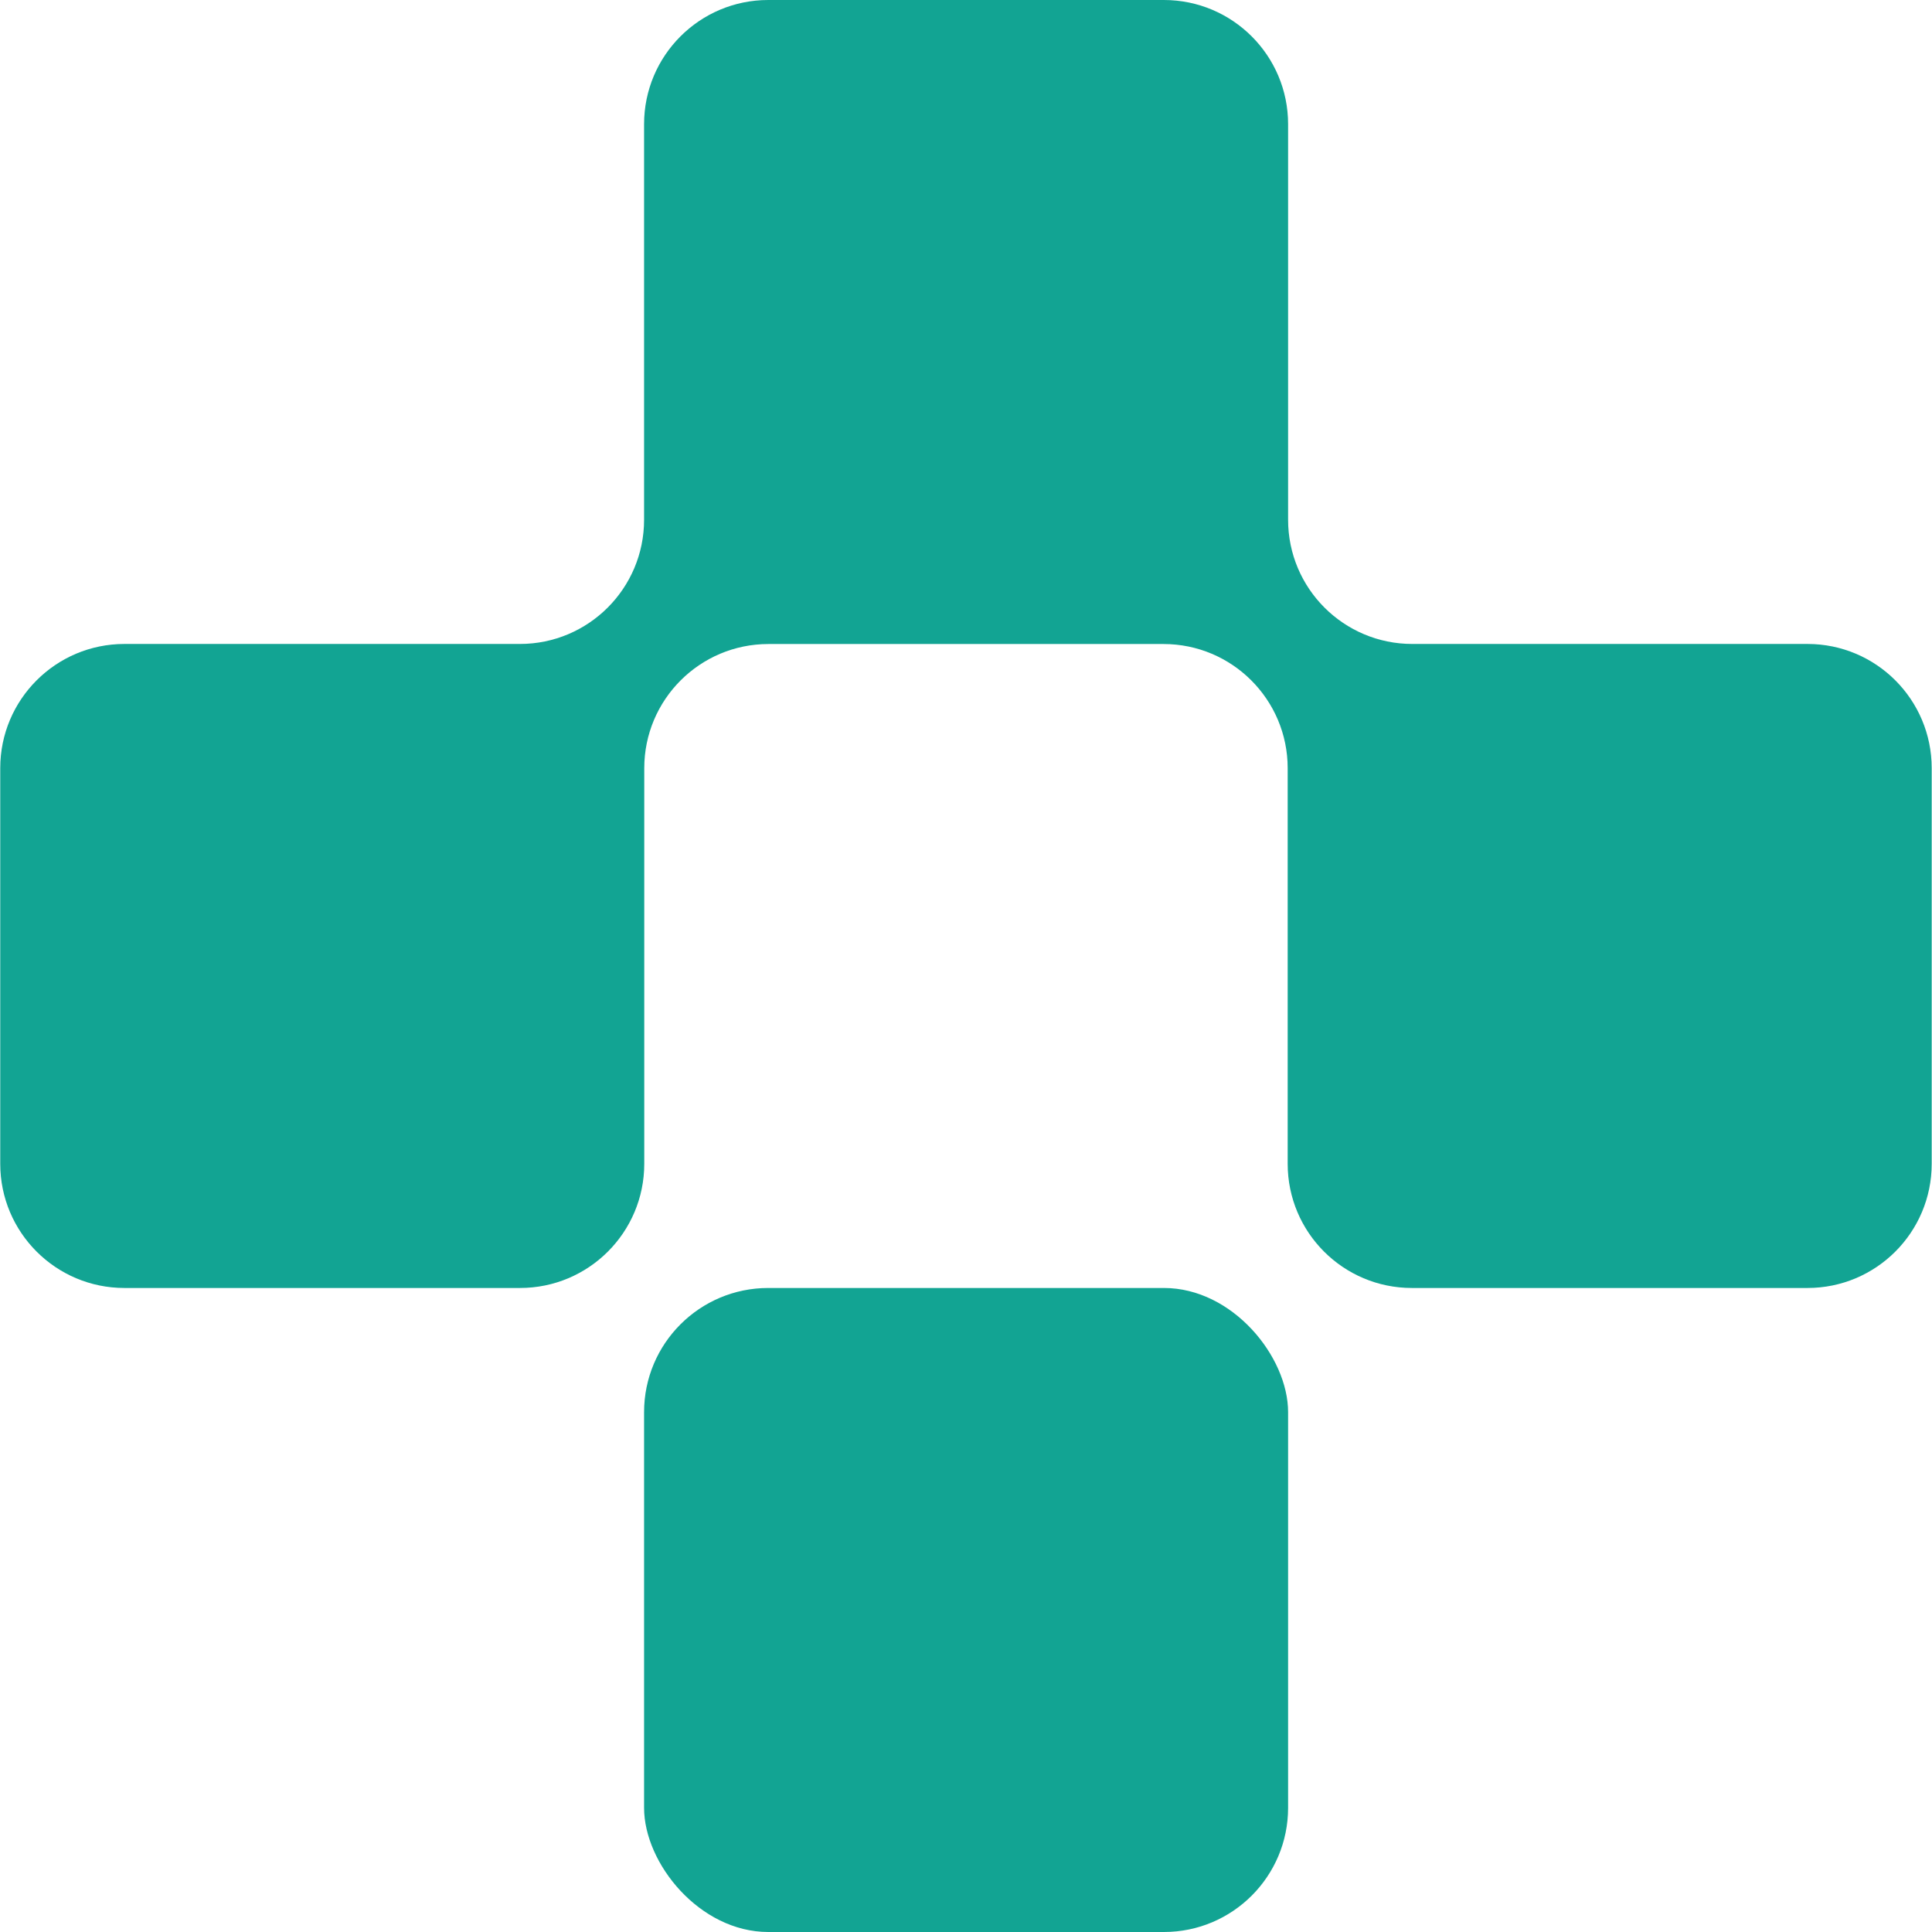 <svg width="32" height="32" viewBox="0 0 32 32" fill="none" xmlns="http://www.w3.org/2000/svg">
<path fill-rule="evenodd" clip-rule="evenodd" d="M21.335 2.057C21.335 0.921 20.414 0 19.277 0H12.725C11.589 0 10.668 0.921 10.668 2.057V8.609C10.668 9.745 9.747 10.666 8.611 10.666H2.061C0.925 10.666 0.004 11.587 0.004 12.723V19.276C0.004 20.412 0.925 21.333 2.061 21.333H8.613C9.75 21.333 10.671 20.412 10.671 19.276V12.724C10.671 11.588 11.592 10.667 12.728 10.667H19.271C20.407 10.667 21.328 11.588 21.328 12.724V19.276C21.328 20.412 22.249 21.333 23.385 21.333H29.938C31.074 21.333 31.995 20.412 31.995 19.276V12.723C31.995 11.587 31.074 10.666 29.938 10.666H23.392C22.256 10.666 21.335 9.745 21.335 8.609V2.057Z" fill="#12A493"/>
<rect x="10.668" y="21.333" width="10.667" height="10.667" rx="2.057" fill="#12A493"/>
</svg>
